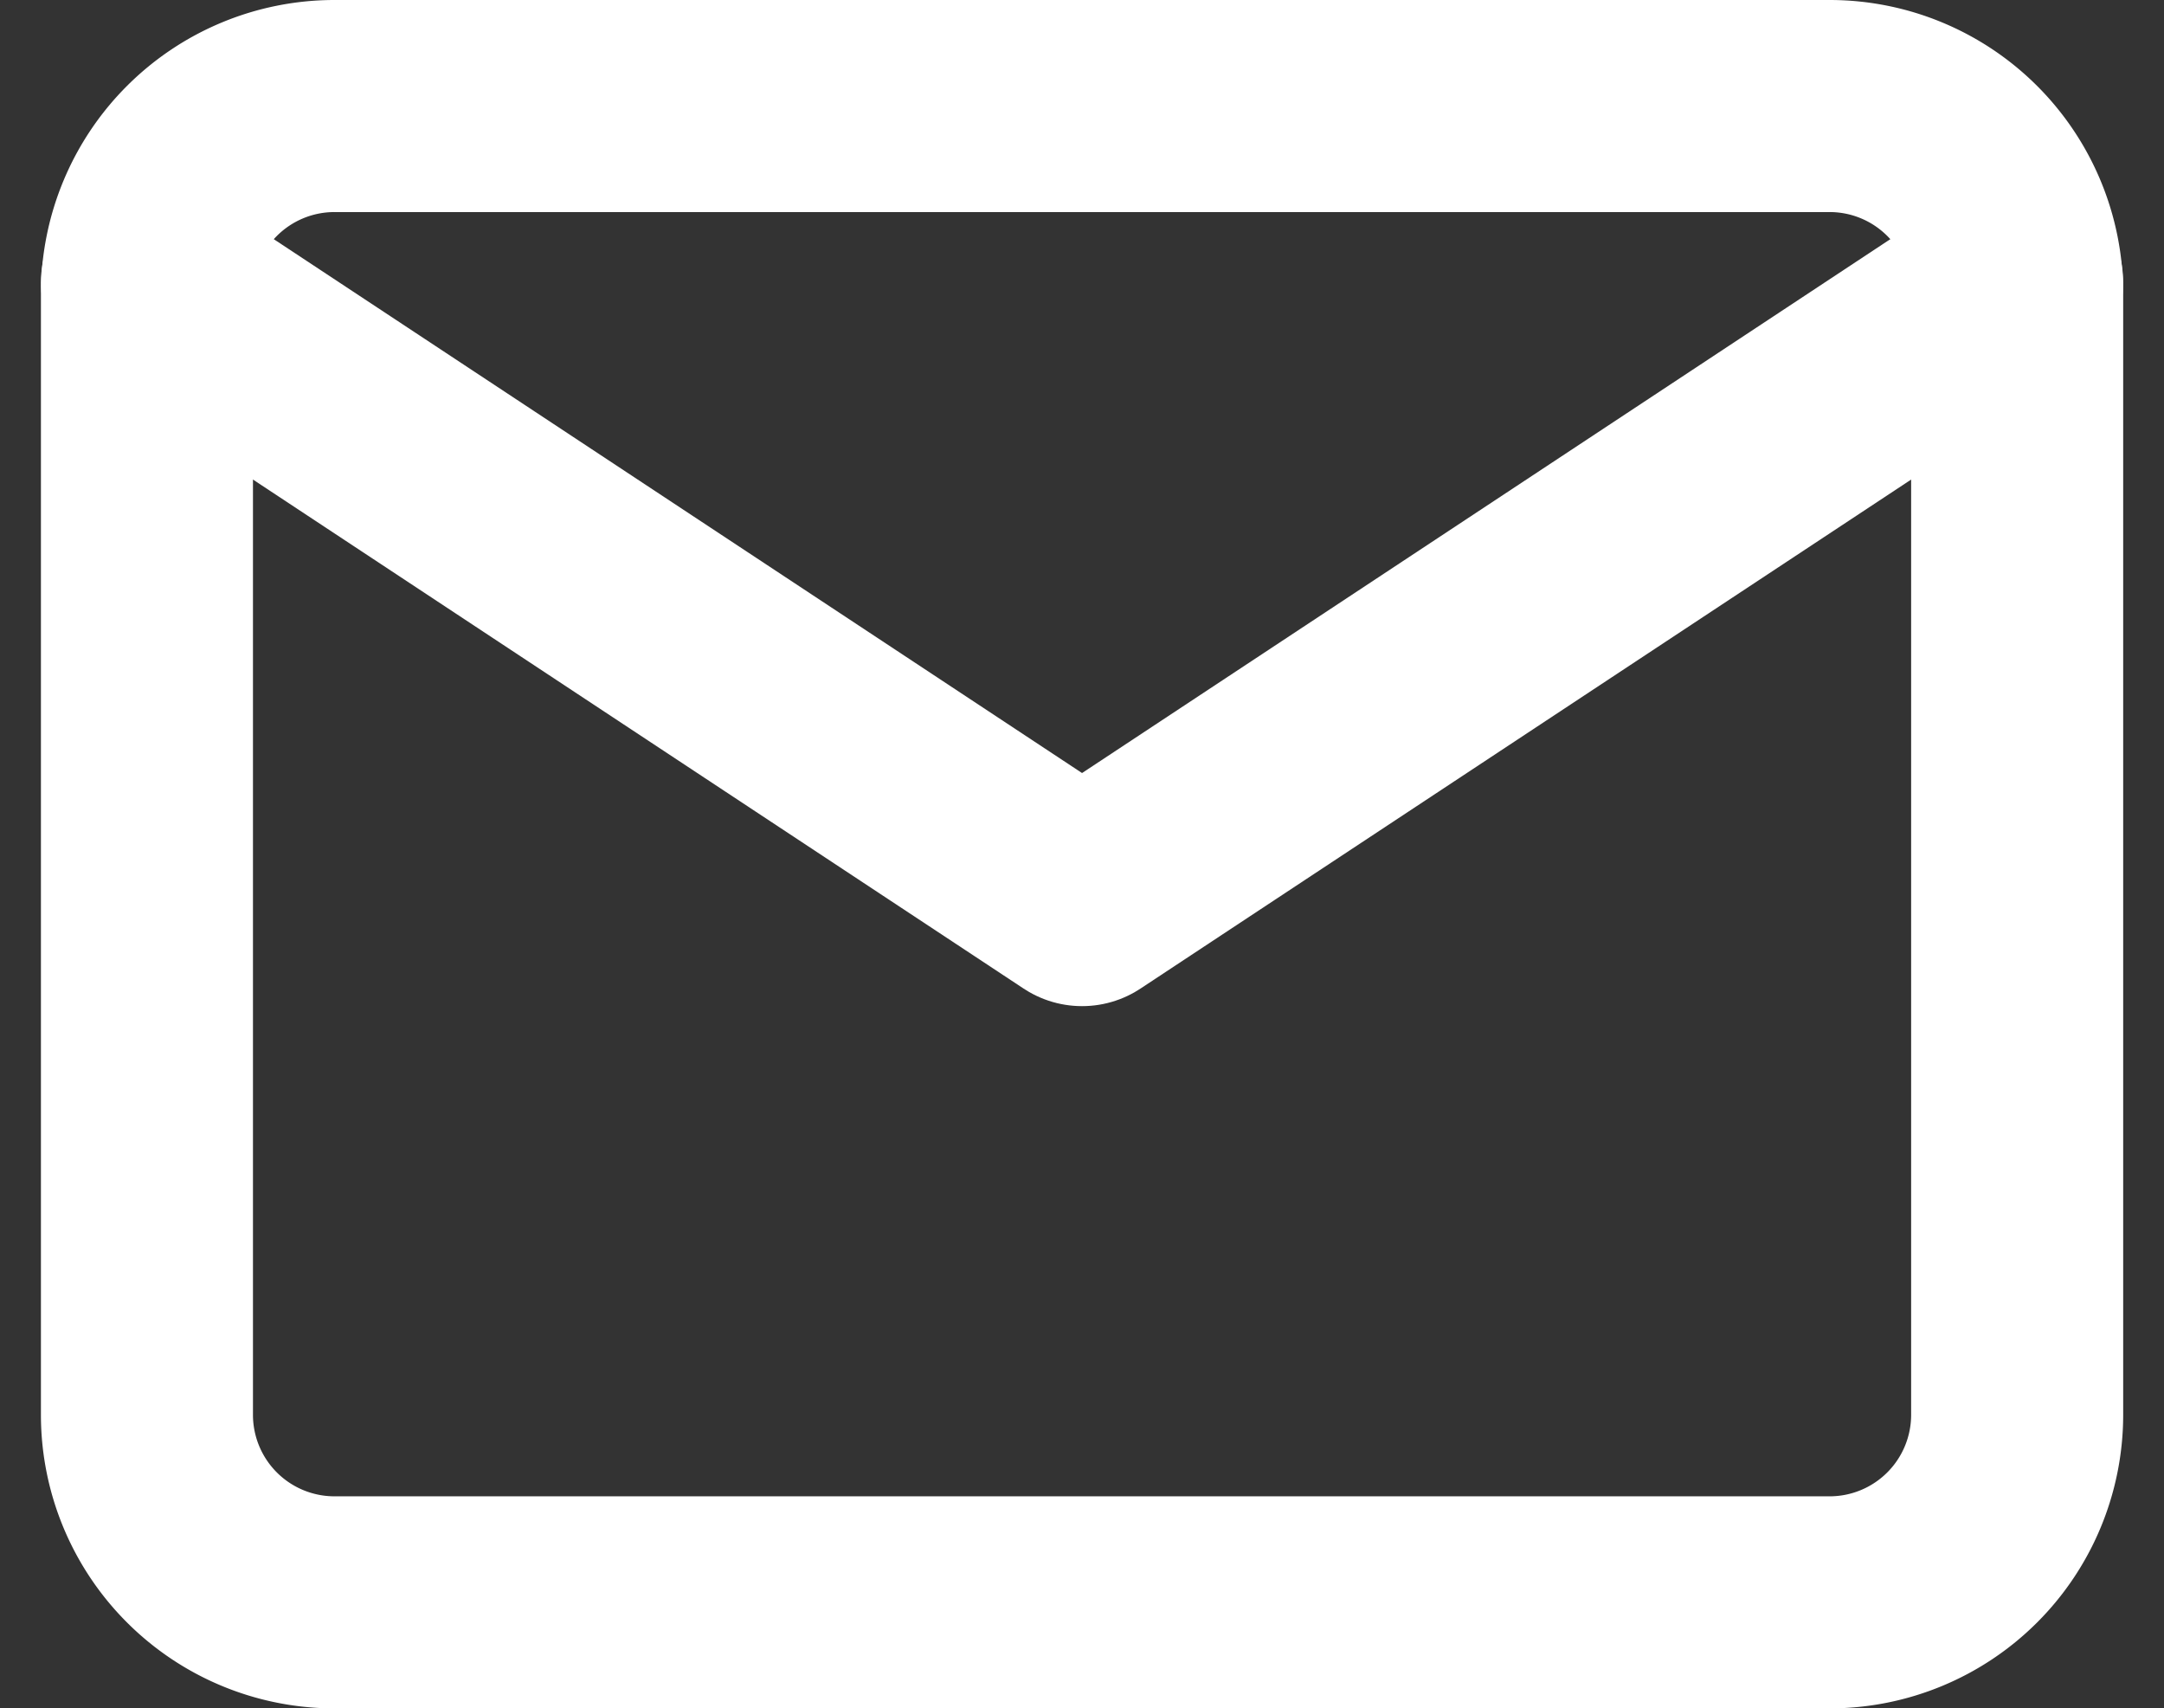 <svg xmlns="http://www.w3.org/2000/svg" width="20.411" height="16.112" viewBox="0 0 20.411 16.112">
  <rect x="0" y="0" width="20.411" height="16.112" fill="#333333" stroke="none"/>
  <g id="グループ_1430" data-name="グループ 1430" transform="translate(1.386 1)">
    <path id="パス_3" data-name="パス 3" d="M4.764,6H18.876A1.769,1.769,0,0,1,20.64,7.764V18.348a1.769,1.769,0,0,1-1.764,1.764H4.764A1.769,1.769,0,0,1,3,18.348V7.764A1.769,1.769,0,0,1,4.764,6Z" transform="translate(-3 -6)" fill="none" stroke="#fff" stroke-linecap="round" stroke-linejoin="round" stroke-width="2"/>
    <path id="パス_4" data-name="パス 4" d="M20.64,9l-8.82,5.825L3,9" transform="translate(-3 -7.336)" fill="none" stroke="#fff" stroke-linecap="round" stroke-linejoin="round" stroke-width="2"/>
  </g>
</svg>
